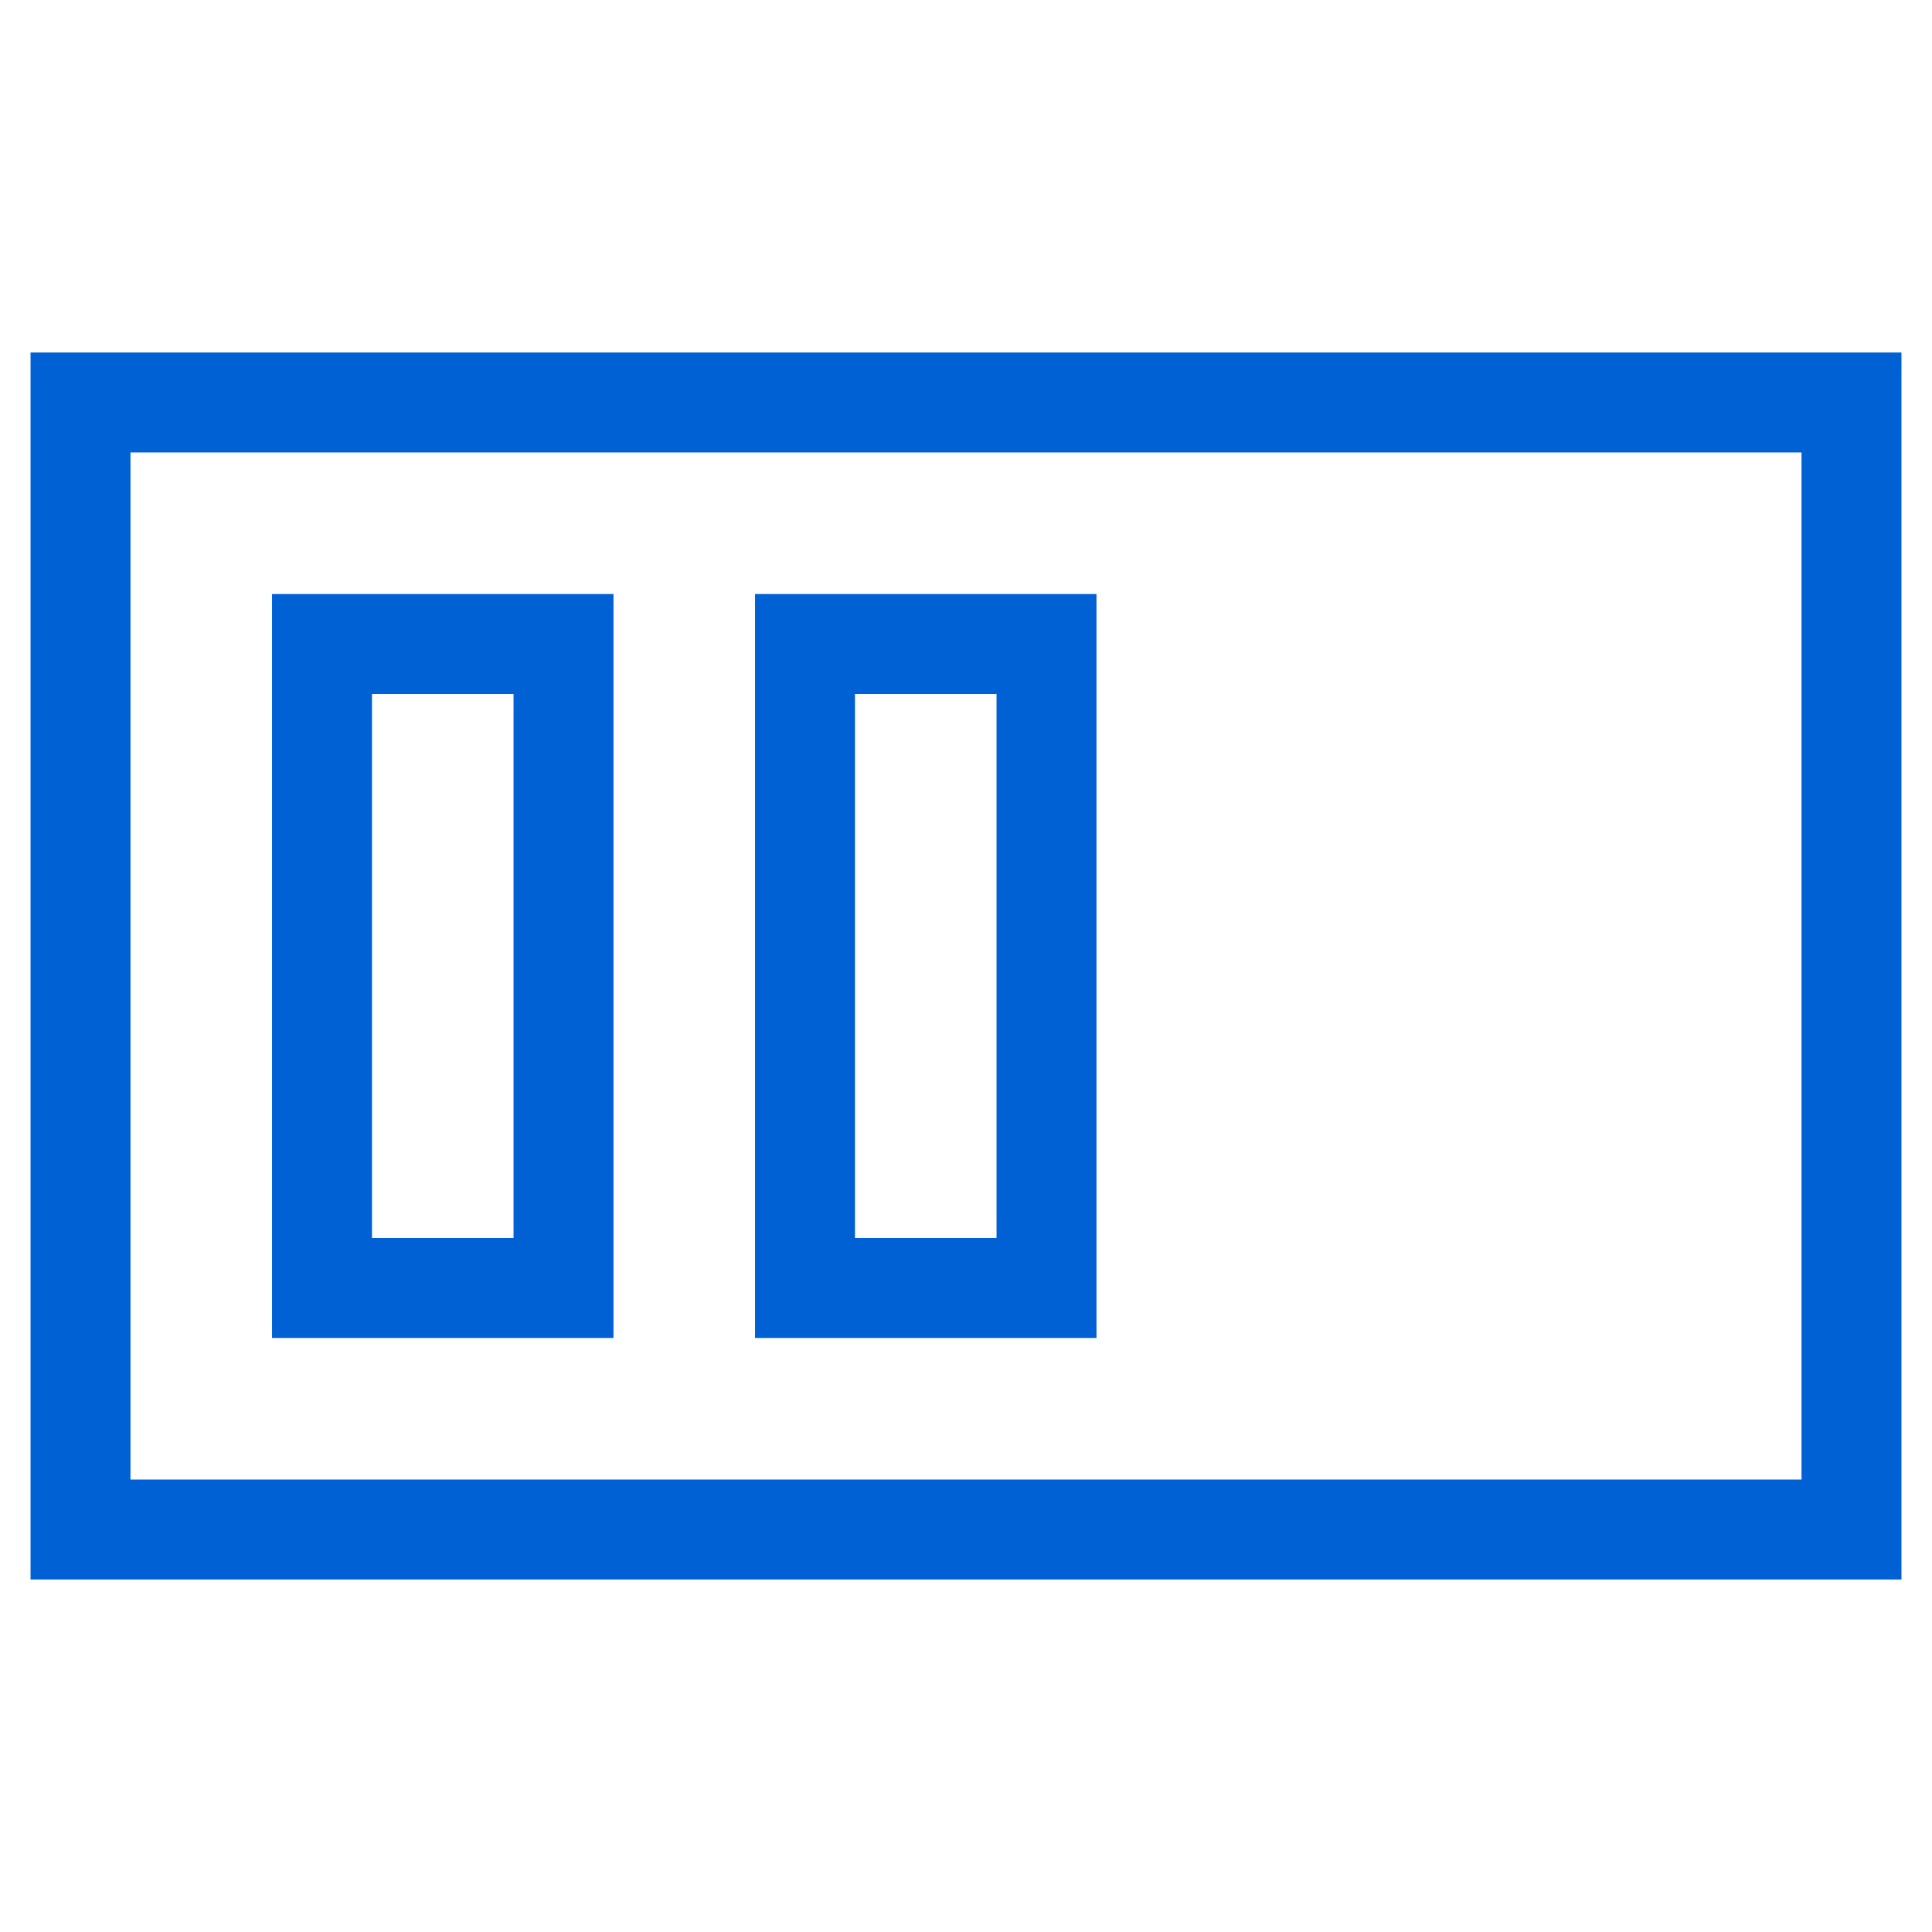 <svg width="58" height="58" viewBox="0 0 58 58" fill="none" xmlns="http://www.w3.org/2000/svg">
<path d="M2.417 45.917H55.583V12.083H2.417V45.917ZM9.667 38.667H16.917V19.333H9.667V38.667ZM24.167 38.667H31.417V19.333H24.167V38.667Z" stroke="#0061D5" stroke-width="3" stroke-linecap="round"/>
</svg>
